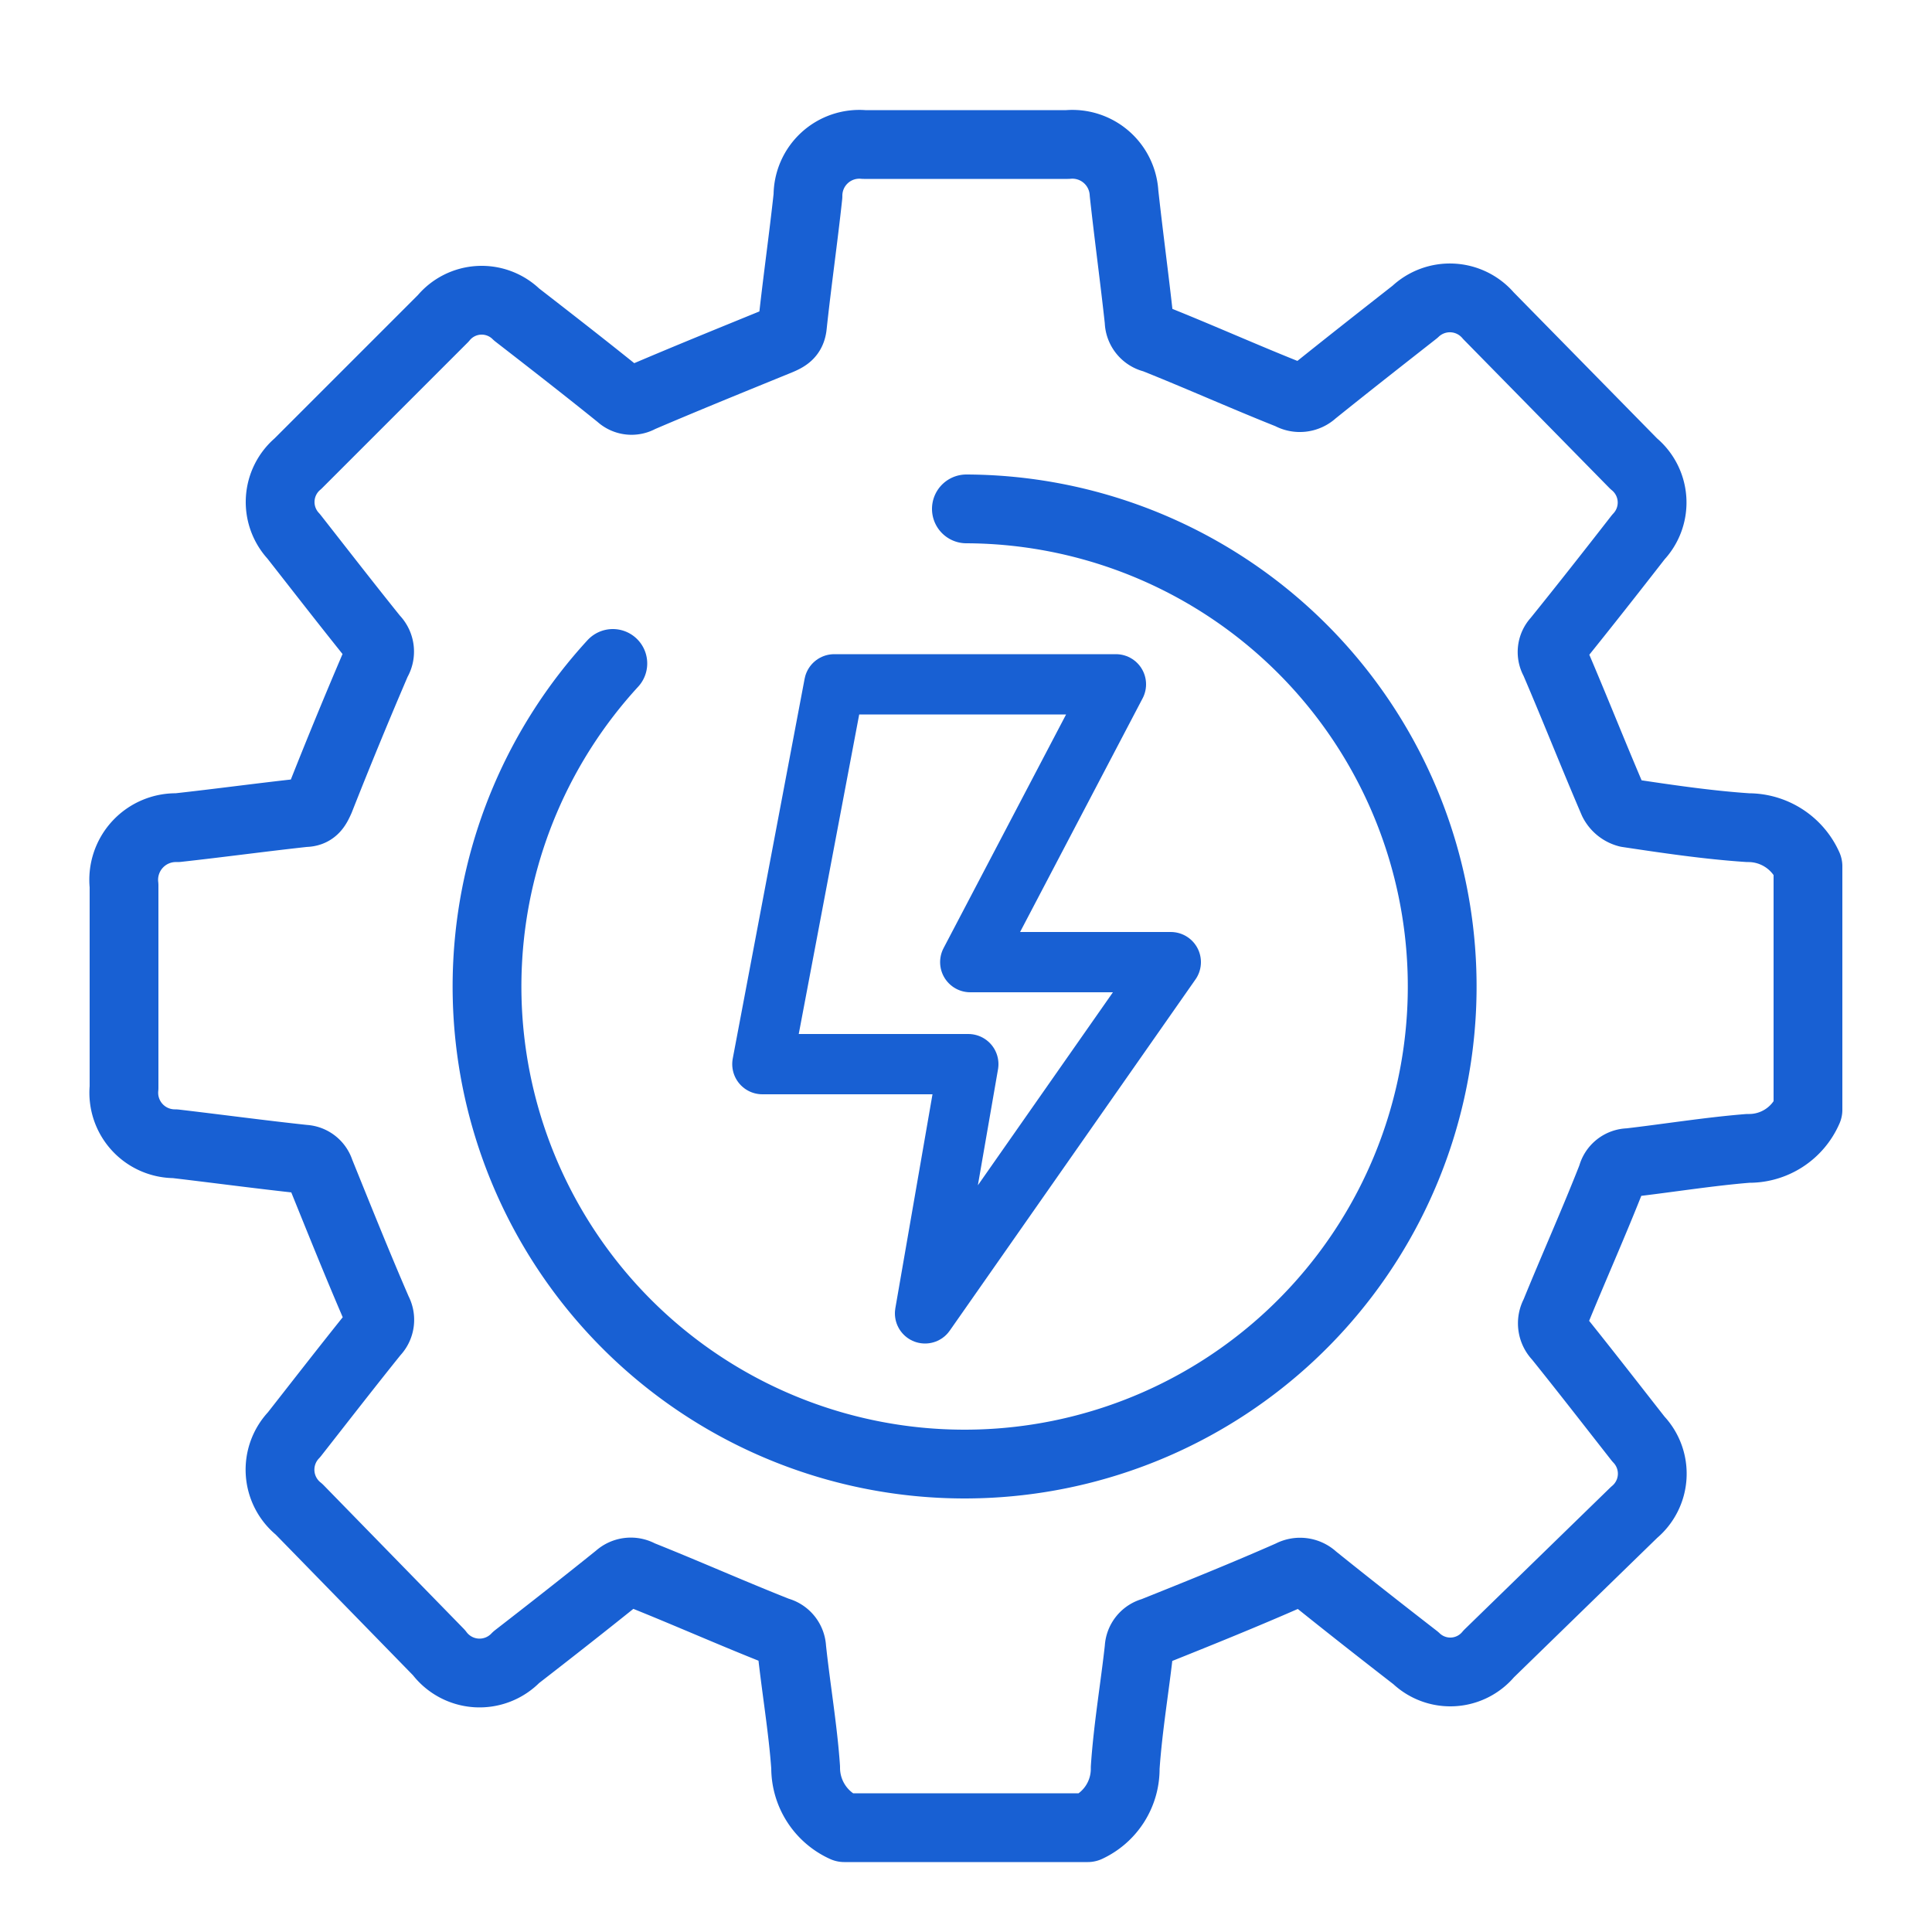 <svg id="Layer_1" data-name="Layer 1" xmlns="http://www.w3.org/2000/svg" viewBox="0 0 50 50"><defs><style>.cls-1,.cls-2{fill:none;stroke:#1860d3;stroke-linecap:round;stroke-linejoin:round;}.cls-1{stroke-width:1.78px;}.cls-2{stroke-width:1.56px;}</style></defs><path class="cls-1" d="M28.15,47.3h-6.3a1.7,1.7,0,0,1-1-1.56c-.07-1-.25-2.05-.36-3.08a.47.47,0,0,0-.36-.44c-1.19-.47-2.38-1-3.56-1.47a.48.48,0,0,0-.57.06c-.87.7-1.75,1.39-2.64,2.08a1.31,1.31,0,0,1-2-.12L7.74,39.06a1.31,1.31,0,0,1-.13-1.93c.69-.88,1.38-1.77,2.08-2.64a.47.47,0,0,0,.08-.56c-.52-1.2-1-2.4-1.49-3.61A.45.45,0,0,0,7.87,30c-1.12-.12-2.23-.27-3.34-.4a1.32,1.32,0,0,1-1.32-1.45c0-1.75,0-3.49,0-5.23a1.35,1.35,0,0,1,1.38-1.5c1.09-.12,2.19-.27,3.29-.39.24,0,.31-.14.4-.34q.71-1.8,1.47-3.57a.48.48,0,0,0-.07-.6c-.7-.87-1.39-1.76-2.08-2.64A1.3,1.3,0,0,1,7.71,12l3.76-3.76a1.29,1.29,0,0,1,1.9-.1c.89.69,1.79,1.39,2.67,2.1a.44.44,0,0,0,.53.06c1.19-.51,2.4-1,3.6-1.49.21-.09.32-.16.34-.4.12-1.12.28-2.23.4-3.34a1.33,1.33,0,0,1,1.45-1.33h5.27A1.34,1.34,0,0,1,29.09,5c.12,1.1.27,2.2.39,3.3a.47.47,0,0,0,.38.46c1.18.47,2.36,1,3.52,1.46a.51.51,0,0,0,.61-.07c.87-.7,1.75-1.39,2.63-2.08a1.31,1.31,0,0,1,1.9.1L42.28,12a1.3,1.3,0,0,1,.12,1.9c-.7.9-1.4,1.79-2.11,2.67a.44.44,0,0,0-.06.53c.52,1.21,1,2.43,1.52,3.64a.58.58,0,0,0,.37.3c1,.15,2.07.31,3.12.38a1.69,1.69,0,0,1,1.55,1v6.3a1.66,1.66,0,0,1-1.55,1c-1,.08-2.05.25-3.08.37a.45.45,0,0,0-.44.35c-.47,1.2-1,2.38-1.48,3.56a.5.5,0,0,0,.08.6c.7.87,1.39,1.76,2.08,2.64a1.3,1.3,0,0,1-.11,1.9L38.53,42.8a1.29,1.29,0,0,1-1.89.11c-.89-.69-1.77-1.38-2.64-2.08a.51.51,0,0,0-.6-.08c-1.18.52-2.37,1-3.57,1.48a.46.46,0,0,0-.35.43c-.11,1-.29,2.05-.36,3.09A1.68,1.68,0,0,1,28.15,47.3ZM25,14.61m-9.14,2.56a12.36,12.36,0,1,0,9.15-4"/><polygon class="cls-2" points="21.59 17.71 28.88 17.71 25.11 24.9 30.3 24.9 23.94 33.99 25.06 27.54 19.73 27.54 21.59 17.71"/></svg>